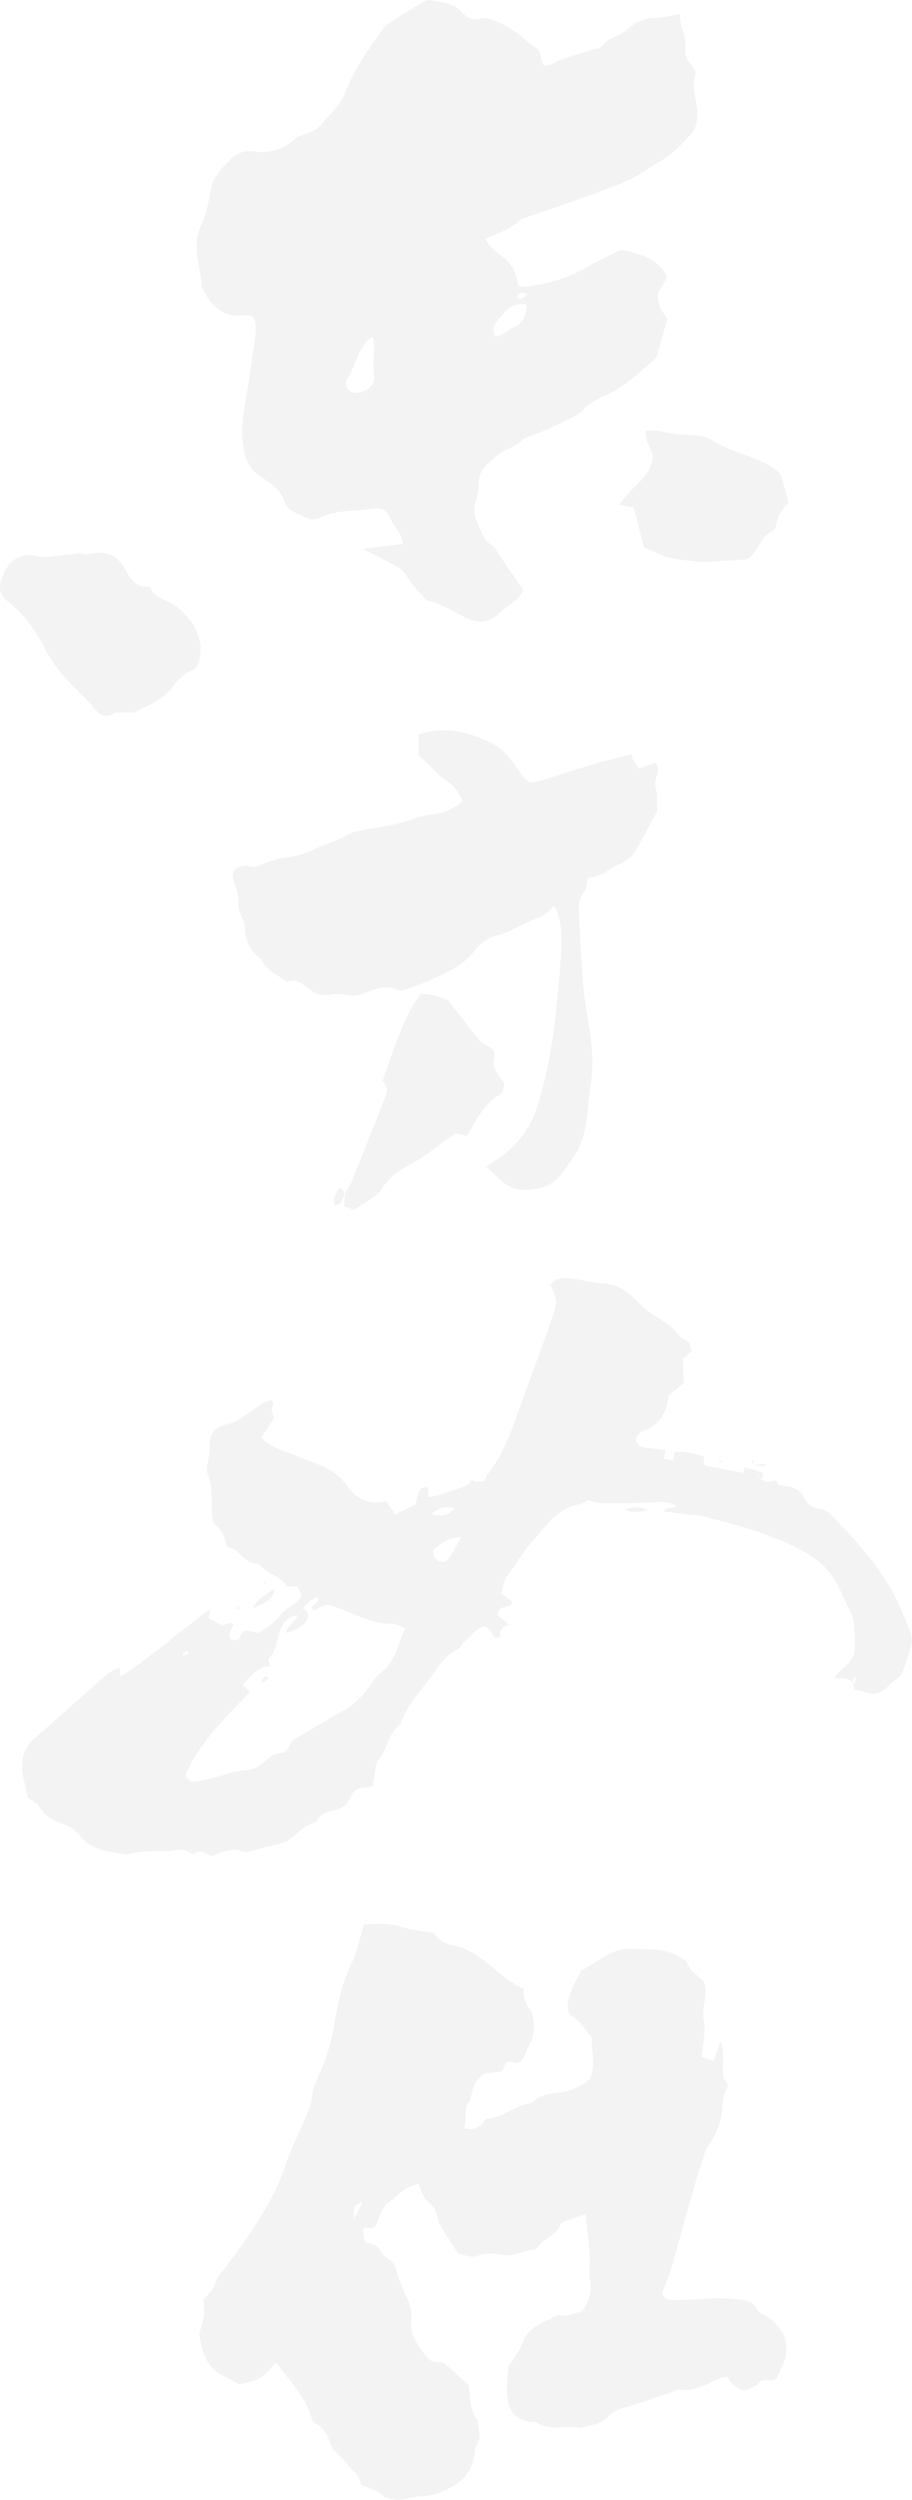 <?xml version="1.0" encoding="UTF-8"?> <svg xmlns="http://www.w3.org/2000/svg" viewBox="0 0 332.46 910.54"><defs><style>.cls-1{opacity:0.05;}</style></defs><g id="图层_2" data-name="图层 2"><g id="图层_1-2" data-name="图层 1"><g class="cls-1"><path d="M132.3,199.88l14.59-1.76a18.51,18.51,0,0,0-1-3.3c-.71-1.39-1.72-2.64-2.48-4-3.55-6.48-3.41-5.94-10.06-5.22-5.29.58-10.77.34-15.82,2.63-1.84.83-3.92,1.48-5.88.42-2.93-1.58-6.86-2.43-7.94-5.88-1.5-4.79-5.45-7-9-9.41-3.93-2.74-5.3-6.18-6-10.68-1.35-8.93,1.11-17.41,2.28-26,.67-4.91,1.51-9.8,2.14-14.71a19.05,19.05,0,0,0-.08-4.71,2.72,2.72,0,0,0-2.75-2.46,3.13,3.13,0,0,0-.68,0C82,115.84,77.31,112,74.11,105.56c-.2-.41-.64-.78-.65-1.17-.12-7.46-4-14.78-.08-22.46,1.89-3.71,2.59-8.12,3.32-12.3.92-5.31,4.46-8.75,8-12.17a9.23,9.23,0,0,1,7.57-2.29c5.92.68,11.16-.43,15.46-4.83a5.88,5.88,0,0,1,1.76-.85c2.42-1.13,5.62-1.64,7.09-3.51,3-3.82,7-6.95,8.93-11.63a81.49,81.49,0,0,1,8.17-15.3c2-2.93,4-5.9,6.12-8.79a7,7,0,0,1,2-1.81C146,5.8,150.16,3.18,154.41.64A3.86,3.86,0,0,1,157,.05c3.85,1,8.21.88,11.09,4.13,2,2.27,4.1,3.38,7.1,2.58,2.09-.56,4,.27,5.86,1,5.54,2.25,9.79,6.34,14.48,9.83,2.12,1.58,1.17,4.29,2.91,6.26a6.53,6.53,0,0,0,2.35-.33c4.72-2.71,10.11-3.56,15.11-5.48,1-.39,2.71-.18,3.18-.87,2.42-3.61,7-3.87,9.89-6.71a14.52,14.52,0,0,1,9.81-3.91,78.85,78.85,0,0,0,9-1.44c.32,2.16.24,4.19,1,5.86a11,11,0,0,1,1.06,5.83A8.07,8.07,0,0,0,252,23.66c.87.88,1.82,2.61,1.51,3.55-1.66,5,.79,9.68.64,14.56-.1,2.89-.47,5.17-2.47,7.34-3.37,3.66-6.77,7.2-11.17,9.7-3.71,2.1-7.08,4.9-10.94,6.61-6.36,2.82-13,5.07-19.53,7.45C204.13,75,198.16,77,192.22,79.08a7,7,0,0,0-2.51,1c-3.52,3.34-8.07,4.81-12.84,6.93a20.36,20.36,0,0,0,1.87,2.68,26.26,26.26,0,0,0,3.54,3.13c3.47,2.48,5.78,5.6,6.25,10,.07.59.66,1.12,1,1.62,8.05-.17,17.94-3.22,25-7.4,3.27-1.94,6.74-3.56,10.16-5.25a4.28,4.28,0,0,1,2.56-.7c6.28,1.64,12.81,3,16,9.86l-3.33,5.72c-.45,3.83,1.24,6.7,3.38,9.28-1.24,4.53-2.39,8.86-3.65,13.15a4.77,4.77,0,0,1-1.44,2.21c-5.66,4.79-11,10-18,13a21.47,21.47,0,0,0-7.33,4.73,16.26,16.26,0,0,1-4.41,3.06c-3.61,1.83-7.27,3.6-11,5.16-2.61,1.08-5.38,1.59-7.72,3.51s-5.1,2.87-7.53,4.48a47.29,47.29,0,0,0-4.6,3.91,9.13,9.13,0,0,0-3.11,7.16,28.45,28.45,0,0,1-1.15,6.62,9.58,9.58,0,0,0,.53,7.2c1.59,3.18,2.28,6.93,5.91,8.72L190.83,215a23.61,23.61,0,0,1-2.6,3.39c-2,1.78-4.34,3.24-6.33,5.06-3.58,3.29-7.35,3.76-11.73,1.67-4.86-2.31-9.44-5.26-14.77-6.49-2.18-2.54-4.66-4.9-6.43-7.7-1-1.56-1.89-3.14-3.41-4C141.54,204.6,137.39,202.55,132.3,199.88Zm3.6-77.25a11.34,11.34,0,0,0-2.05,1.47c-3.45,4-4.47,9.25-7.09,13.69-.7,1.18-1.12,2.56-.07,3.77a4.38,4.38,0,0,0,4.24,1.43c2.94-.48,5.89-3.08,5.45-5.88C135.63,132.43,136.93,127.77,135.9,122.63Zm56-11.66a7.67,7.67,0,0,0-8,2.92c-1.9,2.46-5.46,4.4-3.45,8.68,2.56-.07,4.16-2.24,6.35-3.13C190.38,118,191.94,115.34,191.93,111Zm.09-3.77a5,5,0,0,0-.87-.47c-1.14-.26-2.09-.06-2.53,1.18a.63.63,0,0,0,.09.54c1.09,1,1.89,0,2.76-.45C191.63,107.92,191.7,107.68,192,107.2Z"></path><path d="M256.62,721.79c1.74,4.57-1.05,9.12-.08,14,.85,4.2-.4,8.83-.73,13.33l4.35,1.59c.78-2.27,1.46-4.28,2.44-7.18,1.26,2.23.84,3.76.91,5.17s0,2.71,0,4.06c.08,2-.43,4,1.39,5.68a2.64,2.64,0,0,1,0,2.43c-1.37,2.25-1.37,4.75-1.59,7.19a26.46,26.46,0,0,1-5.18,13.57,8.29,8.29,0,0,0-1.18,2.36c-1.48,4.67-3,9.33-4.31,14-2.73,9.53-5.3,19.09-8.08,28.6-.87,3-2.17,5.82-3.28,8.75,1,2.17,2.9,2.51,5.06,2.41,4.27-.22,8.57-.16,12.83-.59a47.24,47.24,0,0,1,8.58.24c3.44.25,6.72.22,8.5,4.09.48,1,2.2,1.45,3.31,2.21,4.53,3.09,7.49,7.07,7.07,12.87a11,11,0,0,1-.65,3.27c-.92,2.28-2,4.49-2.91,6.43-2.09,1.83-4.64-.62-6.58,1.66-1.22,1.43-3.48,2-5.19,2.88-3.64-1.59-3.64-1.59-6.28-5.12-2.63.17-4.9,1.7-7.36,2.67-2.92,1.15-5.72,2.55-9.08,2-1.19-.2-2.57.51-3.82.93-5.47,1.81-10.87,3.85-16.41,5.42a14,14,0,0,0-6.47,3.33c-2.93,3.09-6.85,3.13-10.43,4.26-5.18-1.19-10.81,1.42-15.77-2-.79-.54-2.22,0-3.29-.32-3.49-.86-6-2.73-7-6.47-1.16-4.51-.35-9,0-13.45,0-.58.63-1.12,1-1.68,1.38-2.3,3.21-4.45,4-6.94,2.17-6.42,8.28-7.51,13.1-10.37,3.06,1.14,5.69-.52,8.38-1.21A13.2,13.2,0,0,0,215,829.9c-.5-2.56.19-5.32,0-8-.36-5.09-1-10.16-1.48-15.51-2.74,1-5.22,1.8-7.67,2.73a2.8,2.8,0,0,0-1.58,1.19c-1.52,4.11-6.28,4.93-8.43,8.38a1.59,1.59,0,0,1-1.05.74c-3.82,0-7.1,2.62-11.18,1.87-3-.56-6.44-.82-9.19.17-3.05,1.09-5.17-.37-7.28-.55-2.45-3.81-4.77-7.13-6.75-10.63-.95-1.67-.94-3.88-1.9-5.54s-2.82-2.88-3.89-4.54a24.58,24.58,0,0,1-1.93-4.8c-5,.64-7.68,4.49-11.18,6.89-1.8,1.23-2.7,4-3.63,6.24-1.35,3.23-1.2,3.29-5.46,2.8.06.91.1,1.75.17,2.59.06.67.14,1.34.24,2.27,1.43,1.36,4.17.67,5.47,3a15.88,15.88,0,0,0,4.22,4.32c2,1.59,2,3.93,2.8,6a73.29,73.29,0,0,0,2.81,6.87,16.18,16.18,0,0,1,1.84,9.12c-.56,5.45,2.83,9.24,5.75,13.18a4.42,4.42,0,0,0,2.25,1.4c1.27.35,2.93,0,3.88.67,2.5,1.8,4.71,4,7,6.06.67.6,1.33,1.22,2,1.81.68,4.48.21,9.17,3.29,12.9,0,3,1.81,6.09-.41,9.1-.6.82-.54,2.14-.72,3.24-.79,4.87-2.81,8.66-7.38,11.33-3.8,2.22-7.51,3.85-11.95,3.94-3.34.07-6.52,1.86-10,1.17-1.29-.26-2.94-.2-3.79-1a14.94,14.94,0,0,0-7-3.69c-.56-.13-1.38-.82-1.41-1.3-.23-3.08-3-4.27-4.56-6.39a63.44,63.44,0,0,0-5-5.4,6,6,0,0,1-1.45-2.19c-.86-3.44-2.51-6.21-5.77-7.9a2.91,2.91,0,0,1-1-1.64c-1.8-5.68-5.15-10.41-8.88-14.93-1.43-1.72-2.75-3.53-4.2-5.41-1.92,2-3.47,4.19-5.59,5.52s-4.6,1.59-7.6,2.54c-1.69-.89-3.8-2.14-6-3.18-6.08-2.88-7.55-8.51-8.68-14.34a4.87,4.87,0,0,1,.17-2,48.89,48.89,0,0,0,1.52-5.82,32.74,32.74,0,0,0-.32-5.74c2.1-2,4.33-4.17,5-7.4a4.47,4.47,0,0,1,1.07-1.71A222.63,222.63,0,0,0,95.14,807.2a84.64,84.64,0,0,0,9-18.83c1.93-5.75,4.73-11.2,7.12-16.79,1.13-2.66,2.29-5.16,2.52-8.26S115.71,757,117,754a68.86,68.86,0,0,0,4.63-15.43c1.38-7.46,2.43-15,5.91-22.09,2.35-4.77,3.45-10.17,5.16-15.46,4.74-.52,9.32-.64,14,.89,3.38,1.11,7.05,1.35,11.32,2.11a10.27,10.27,0,0,0,7,4.47c6.05,1,10.64,4.92,15.11,8.56,3.32,2.71,6.51,5.46,10.74,7.24a10.23,10.23,0,0,0,2.31,7.54c1.87,2.59,1.85,8.6.42,11.63-.76,1.62-1.54,3.22-2.23,4.86-1,2.34-2.24,3.61-5.14,2.69-2.62-.84-2,2.46-3.71,3.48l-6.09.73c-3.34,2.55-4.44,5.89-4.86,9.56-3,2.95-1.11,6.81-2.38,10.25,2.83,1,4.76.06,6.52-1.48.66-.59,1.2-1.81,1.85-1.85,5.59-.33,9.7-4.55,15-5.56.43-.08,1.06,0,1.29-.24,3-3.29,7.13-3.38,11-3.9a20.26,20.26,0,0,0,10.2-4.82c2.25-5,.43-10.15.67-15.25-2.48-2.68-4.14-5.92-7.41-7.81-.87-.5-1.45-2.35-1.37-3.52.33-4.6,2.72-8.51,4.75-12.52a1.16,1.16,0,0,1,.45-.5c5.94-2.84,10.68-8.24,18.17-7.78,6,.37,12.2-.45,17.65,3.09.92.6,2.37,1.13,2.58,1.95C251.44,718.17,254.58,719.43,256.62,721.79ZM129,808.26c1-2,2-3.91,3.3-6.39-3.41,1.55-3.43,1.6-3.24,6.25l-.92.3v-.54Z"></path><path d="M277.11,538.58c1,.43,2.15,1.35,3,1.16,1.49-.32,2.74-1.32,3.63.91.17.43,1.55.41,2.38.52,3,.39,5.66,1.33,7,4.25,1.07,2.23,3.13,3.91,5.08,4.05,3.48.25,5.06,2.6,7,4.61,8,8.26,15.53,16.87,20.93,27.08a115.93,115.93,0,0,1,6,14.25A8.15,8.15,0,0,1,332,600c-.81,3-1.86,5.93-2.93,8.84A5.9,5.9,0,0,1,327.5,611c-1,.92-2.22,1.57-3.11,2.55-2.91,3.21-6.16,4.32-10.24,2.29a7.46,7.46,0,0,0-2.65-.23c-.2-1.1-.35-1.94-.5-2.78.21,0,.58,0,.62-.08a9.2,9.2,0,0,0,.43-1.64c0-.12-.29-.29-.45-.44-.26.51-.54,1-.75,1.54-.06.16.09.41.15.62-2.6-1.79-2.6-1.79-6.74-1.5,1-2.27,2.84-3.55,4.46-5a8.51,8.51,0,0,0,2.95-7.22c-.1-1.58,0-3.17-.17-4.73-.26-2.23-.16-4.73-1.16-6.6-3.15-5.9-4.93-12.59-10.06-17.37a42.06,42.06,0,0,0-10-6.77c-10.77-5.41-22.33-8.35-33.88-11.38a34.33,34.33,0,0,0-4.69-.54c-3.12-.37-6.25-.76-9.72-1.19,1.19-2.21,3.56-.76,4.72-2.09a13.48,13.48,0,0,0-7.88-1.33c-6.51.44-13.05.41-19.58.4-1.53,0-3.06-.68-4.85-1.11a11.09,11.09,0,0,1-2.81,1.35c-7.24,1.31-11.59,6.41-15.81,11.75-.82,1-1.79,2-2.64,3-1,1.19-1.94,2.39-2.81,3.65-1.54,2.21-2.92,4.54-4.53,6.69-1.91,2.55-2,2.49-3,7.63l4.08,3c-.25.39-.4.86-.72,1.07-1.56,1-4.29.16-4.81,3.58l4.12,3.53c-2,1-3.41,1.78-3.1,4,.11.78-1.48,1.11-2.09.47a8,8,0,0,1-.8-1c-2.16-3.15-3.13-3.45-5.65-1.38-1.73,1.42-3.32,3-4.92,4.62-.79.79-1.31,2.07-2.24,2.47-4.43,2-6.67,6-9.29,9.58-4.08,5.61-9.14,10.62-11.33,17.47-4.5,3.16-4.68,9-8,13-1.27,1.53-1.16,4.21-1.63,6.38-.24,1.05-.38,2.13-.56,3.2a8.08,8.08,0,0,1-2.13.6c-2.8-.15-5,1-6,3.48-1.29,3.13-3.56,4.38-6.62,5-2.43.49-4.77,1.34-5.68,4.07-4.71.83-7.33,4.86-11.08,7.16a9.63,9.63,0,0,1-2.58.72c-3.48.92-7,1.86-10.44,2.73a4.6,4.6,0,0,1-2.58.24c-4-1.7-7.46-.13-11.24,1.46-2.06.08-4.05-2.94-6.64-.74a1.32,1.32,0,0,1-1.26-.07c-2.79-2.44-5.81-.84-8.82-.84-4.9,0-9.75-.27-14.5,1.22-6.36-1.1-13-1.3-17.47-7.25a12.52,12.52,0,0,0-6.12-4c-3.42-1.19-6.47-3-8.49-6.31-.86-1.41-2.72-2.21-4.08-3.25-.54-2.45-1.09-4.85-1.59-7.26-1.18-5.68-.32-10.61,4.42-14.66,8.39-7.18,16.55-14.63,24.86-21.92a13.1,13.1,0,0,1,6-3.43c-.08,1.13-.14,1.91-.2,2.7.19.14.47.43.54.38,11.19-7.1,20.93-16.13,31.68-23.82.12-.08.36,0,.81,0-.18.84-.36,1.64-.59,2.7l5,2.67c1.39,0,2.35-1.74,4.14-.35a16.66,16.66,0,0,0-1.6,3.32,2.71,2.71,0,0,0,.79,2.32c.5.36,1.57-.06,2.39-.19.18,0,.37-.27.47-.46.61-1.17.88-2.77,2.58-2.74a29.18,29.18,0,0,1,4.52.84c2.38-1.89,5.82-3.65,7.79-6.44,2.18-3.1,6.2-3.64,7.85-7.13l-1.69-3.51-3.65.21c-2.3-4.06-7.69-4.61-10.39-8.5-5.18.68-6.72-5.46-11.23-5.75-1.36-3-1.44-6.22-4.48-8.21-1.09-.71-1.29-3.28-1.32-5-.08-4.66.28-9.32-1.63-13.79a7,7,0,0,1,0-3.34c.24-2,1-4,.86-6-.31-5.23,2-7.87,7.1-8.77,1.88-.34,3.63-1.67,5.32-2.74,2.47-1.56,4.79-3.37,7.26-4.94a11.5,11.5,0,0,1,2.84-.93c1.41,1.43.08,2.31.06,3.28a13.34,13.34,0,0,0,.87,3.27l-4.67,7.1c2.68,2.75,5.75,4,8.85,5.19,4,1.53,8,3,12,4.6a22.94,22.94,0,0,1,10.68,8c3.52,5,8.13,6.71,14.07,5.37l3.26,4.83,7.33-3.66a37.88,37.88,0,0,1,1.47-5.07,2.65,2.65,0,0,1,2.12-1.19c1.06,0,1.18,1.07,1.05,2a7.08,7.08,0,0,0,.26,1.61,25.85,25.85,0,0,0,3.2-.62c3.42-1.11,6.85-2.24,10.2-3.53a11.29,11.29,0,0,0,2.57-2l-.13-.2c.36.25.7.7,1.07.71a31.35,31.35,0,0,0,3.34-.12,12.33,12.33,0,0,1,1.16-2.54c5.61-7,8.51-15.28,11.46-23.58,3.31-9.34,6.8-18.62,10.19-27.93.69-1.91,1.35-3.82,2-5.76,1.85-5.86,1.84-5.86-.69-11.74,1.91-2.9,5-2.56,7.79-2.28,3.79.38,7.51,1.63,11.28,1.74,5.48.15,9.1,3.14,12.63,6.7A36.08,36.08,0,0,0,238,478.8c3.58,2.34,7.48,4.21,9.85,8.05.3.48,1.1.64,1.67,1,1.78,1,1.78,1,2.65,4.2l-3.25,2.91c.15,3,.28,5.86.42,8.68l-5.67,4.73a17.5,17.5,0,0,1-.57,3.58c-1.38,3.91-3.4,7.22-7.65,8.87-2.94,1.14-4.08,3-3.44,4.3.95,1.88,2.8,2.07,4.6,2.28,2,.24,3.93.45,6.13.69l-.72,3.19,3.57.76c.06-1.06.11-1.88.17-3,3.84-.76,7.43.55,11.07,1.47-.68,2-.36,3.13,1,3.4,4.39.87,8.79,1.69,13.18,2.54.09-.51.19-1.06.37-2l6.54,1.87c.74,1.67-.41,1.91-1,2.46a7.48,7.48,0,0,0-.25-1.18c0-.07-.36,0-.54-.06ZM108.43,588.24c-3.22.47-5,2.3-6.22,5.36-1.33,3.43-1.18,7.47-4.16,10.29-.39.37.07,1.64.17,2.91-4.61.49-6.9,3.85-9.72,6.8l2.6,2.48c-3.18,3.43-6.32,6.83-9.48,10.21-5.67,6-10.64,12.56-14,20.2.93,2.46,2.69,2.75,4.91,2.19,3-.76,6.12-1.2,9-2.2a33.58,33.58,0,0,1,9-1.83,10,10,0,0,0,4.79-2.11c2.17-1.58,4-3.87,6.86-4,3.57-.12,3-4.29,5.49-5.32a4.73,4.73,0,0,0,.6-.29c5.24-3.07,10.39-6.28,15.72-9.17a29.37,29.37,0,0,0,9.27-7.69c1.81-2.29,3.35-5,5.56-6.75,4.11-3.32,5.73-7.84,7.28-12.52a37,37,0,0,1,1.72-3.71c-1.27-.53-2.41-1.11-3.61-1.49a9.24,9.24,0,0,0-2.63-.3c-4.37,0-8.32-1.6-12.26-3.21-1.67-.68-3.31-1.42-5-2s-3.42-1.6-5.1-1.54-3.18,1.23-4.78,1.89c-.11,0-.33-.18-.5-.28-.74-1.95,3-2,1.84-4.39-2.42.68-3.91,2.3-5.31,4ZM168,560c-4.94-.19-7.49,2.46-10.11,4.67,0,.54,0,.76,0,1a3.18,3.18,0,0,0,2.85,3.15c1.54.33,2.51-.7,3.22-1.83C165.28,565,166.42,562.85,168,560Zm-2.39-10.53c-3.33-1.2-5.7-.15-8.42,2C160.67,552.41,163.22,552.12,165.65,549.5ZM66.43,602.4l.3.72a14.16,14.16,0,0,0,1.93-.78c.1-.05-.14-.7-.22-1.08Z"></path><path d="M168.62,291.73c-1.21-2.66-2.66-5.14-4.81-6.57-4.18-2.78-7.21-6.72-11.26-10,0-2.25,0-4.69,0-7.13,0-.2.2-.4.32-.61,9.39-3,18.24-.83,26.66,3.39,4.08,2.05,6.8,5.85,9.39,9.55,3.62,5.17,3.61,5.28,9.69,3.49s12-3.82,18-5.59c4.52-1.32,9.11-2.4,13.8-3.62-.35,2.43,1.72,3.36,2.31,5.33l6.12-2.13c2.6,3.11-.77,5.75.12,8.65.81,2.65.41,5.66.57,9-2.09,3.88-4.43,8.23-6.78,12.58a13.73,13.73,0,0,1-6.6,6.53c-4.06,1.71-7.33,5.18-11.9,5-.42,2-.29,3.82-1.11,4.88-2,2.55-2.31,5.41-2.11,8.32.87,12.79.91,25.65,3.25,38.34,1.47,8,2.28,16,1,24.15-.91,5.75-.85,11.61-2.37,17.34a25,25,0,0,1-3.66,8.58c-1.18,1.64-2.41,3.27-3.5,5-3.56,5.57-9,7.23-15.16,7.14-3.75-.06-6.73-2.17-9.4-4.66-1.24-1.16-2.47-2.33-3.92-3.7a24.41,24.41,0,0,1,2.09-1.58,35.54,35.54,0,0,0,16.73-21.16A172.7,172.7,0,0,0,202.62,369c.75-8.06,1.76-16.12,2-24.2.16-5,.07-10.2-2.62-14.92-3.28,3.44-3.29,3.42-7.67,5.16-1.46.58-2.87,1.28-4.3,1.93-2.65,1.2-5.2,2.76-8,3.53a16,16,0,0,0-8.94,5.62c-4.23,5.73-10.53,8.15-16.55,11a80.17,80.17,0,0,1-8.86,3.26,4,4,0,0,1-2.58.25c-4.84-2.37-9.15.13-13.51,1.48a7.94,7.94,0,0,1-3.8.51c-2.41-.37-5-.88-7.3-.41-3,.61-5.24-.27-7.58-1.8s-4.35-4.13-7.81-2.89c-.43.16-1.19-.36-1.7-.72-3.08-2.19-6.67-3.83-8.33-7.59-4.22-3-5.79-7.13-5.82-12.16,0-1.25-1-2.48-1.4-3.75s-1.15-2.62-1-3.87c.27-3-.66-5.71-1.63-8.49-1.29-3.69.93-5.5,4.41-5.66,1.08-.05,2.27.66,3.24.39,3.66-1,7.17-2.87,10.86-3.3a31,31,0,0,0,10.32-2.77c4-2,8.33-3.09,12.29-5.35,3.17-1.81,7.28-2.08,11-2.77,4.64-.86,9.28-1.54,13.73-3.35a34.73,34.73,0,0,1,7.9-1.69A18.57,18.57,0,0,0,168.62,291.73Z"></path><path d="M73.15,236c-.26,2.28-.18,3.71-.63,4.93s-1.23,2.77-2.22,3.09c-3.49,1.13-5.4,3.84-7.55,6.42-3.55,4.29-8.51,6.54-13.4,8.78-1.13.52-2.65.14-4,.23s-2.88-.18-3.88.44c-2.76,1.73-5,.67-6.56-1.3-5.19-6.48-12.2-11.37-16.4-18.72-.67-1.17-1.57-2.22-2.13-3.44a49.59,49.59,0,0,0-14-17.8c-2.4-2-2.87-4.44-1.92-7.27.36-1.06.82-2.09,1.28-3.12,2-4.45,6.17-6.86,10.84-5.79,4.24,1,8.32-.16,12.45-.4,1.74-.11,3.36-.89,5.23-.26a7.37,7.37,0,0,0,3.17-.2c6-.93,9.53.78,12.58,6.36,1.69,3.08,3.59,5.76,7.59,5.78.42,0,1.11.14,1.22.41,1.58,3.78,5.54,4.09,8.38,6C68.92,224.08,72.68,229.59,73.15,236Z"></path><path d="M125.7,435.05c.91-1.75,2-3.44,2.72-5.27,4-10,8-20,11.94-30,.9-2.25,1.15-4.35-.93-6,3.88-11,7.11-22.16,13.78-31.73,4-.25,7.3,1.22,10,2.14,4.08,5.22,7.72,10,11.52,14.64.79,1,2.16,1.49,3.28,2.19,1.45.89,2.69,2.3,2.26,3.83-1.2,4.2,1.42,6.75,3.56,9.51-.15,1.86-.14,3.56-2.08,4.67-5.1,2.9-7.56,8-10.41,12.8-.33.56-.64,1.14-1.07,1.93l-4.22-1c-5.76,4-11.06,8.57-17.08,11.71a25.17,25.17,0,0,0-10.23,9.16,10.56,10.56,0,0,1-3,2.63c-2.14,1.52-4.35,2.93-6.67,4.48l-3.64-1.48c.12-1.39.24-2.9.36-4.41Z"></path><path d="M234.72,199.34,231,184.75c-1.25-.2-2.11-.33-3-.48-.6-.11-1.2-.25-2.25-.46a48.25,48.25,0,0,1,6.43-7.25c2.73-2.76,5.22-5.6,5.79-9.66.12-3.36-3.2-5.89-2.45-10a21.28,21.28,0,0,1,4.37,0,63.77,63.77,0,0,0,13.22,1.65,12.33,12.33,0,0,1,6.43,1.77c5.79,3.63,12.44,5.14,18.52,8a29.05,29.05,0,0,1,5.13,3.1,5.8,5.8,0,0,1,1.77,2.72c.9,2.77,1.6,5.61,2.5,8.83-2,2.27-4,4.89-4.55,8.32a3.2,3.2,0,0,1-1.34,2.2c-4.77,2-5,7.7-9.14,10.2-4.79.32-9.91.7-15,1a21.62,21.62,0,0,1-4-.26,77,77,0,0,1-10-1.48C240.46,202.11,237.67,200.58,234.72,199.34Z"></path><path d="M92.13,585.79c1.73-3.39,4.81-5.17,8.44-7.38C98.58,582.9,98.46,583,92.13,585.79Z"></path><path d="M125.81,434.84c-1.17,1.42-1,4-3.66,4.17-1.37-1.83.1-3.26.63-4.82.31-.91,1-1.66,1.88-1.21.56.3.7,1.37,1,2.08Z"></path><path d="M227.48,549.78c3.22-.94,5.49-1.17,8.6.2A12.14,12.14,0,0,1,227.48,549.78Z"></path><path d="M274.72,533.6c-.17-.32-.37-.63-.51-1a4.35,4.35,0,0,1-.24-.8c.18,0,.42,0,.54.14a.88.88,0,0,1,.16.53c0,.36,0,.72,0,1.08Z"></path><path d="M263.23,532.21c-.08.12-.17.36-.24.35-.36,0-.71-.14-1.06-.21.08-.13.18-.38.24-.37A7.7,7.7,0,0,1,263.23,532.21Z"></path><path d="M274.71,533.59l4.05-.38c0,.29,0,.57,0,.86l-4-.47Z"></path><path d="M87.31,585.81l-.94.35a5.78,5.78,0,0,1,.21-1.1c0-.13.33-.18.52-.26Z"></path><path d="M172.31,539.11l-1,.11c.64,1,.71.2.89-.3Z"></path><path d="M96.47,576.14c.08.16.23.32.22.47s-.18.28-.28.41c-.08-.15-.23-.31-.22-.46S96.37,576.28,96.47,576.14Z"></path><path d="M110.49,585.8a3,3,0,0,1,1.2,4.54c-1,1.77-3.56,3.21-7.34,4.49.32-3.05,3.43-4.12,4.08-6.59Z"></path><path d="M98,611a14.72,14.72,0,0,1-1.76,1.77c-.2.14-.76-.2-1.15-.32a13.93,13.93,0,0,1,1.42-1.87C96.59,610.4,97.18,610.73,98,611Z"></path></g></g></g></svg> 